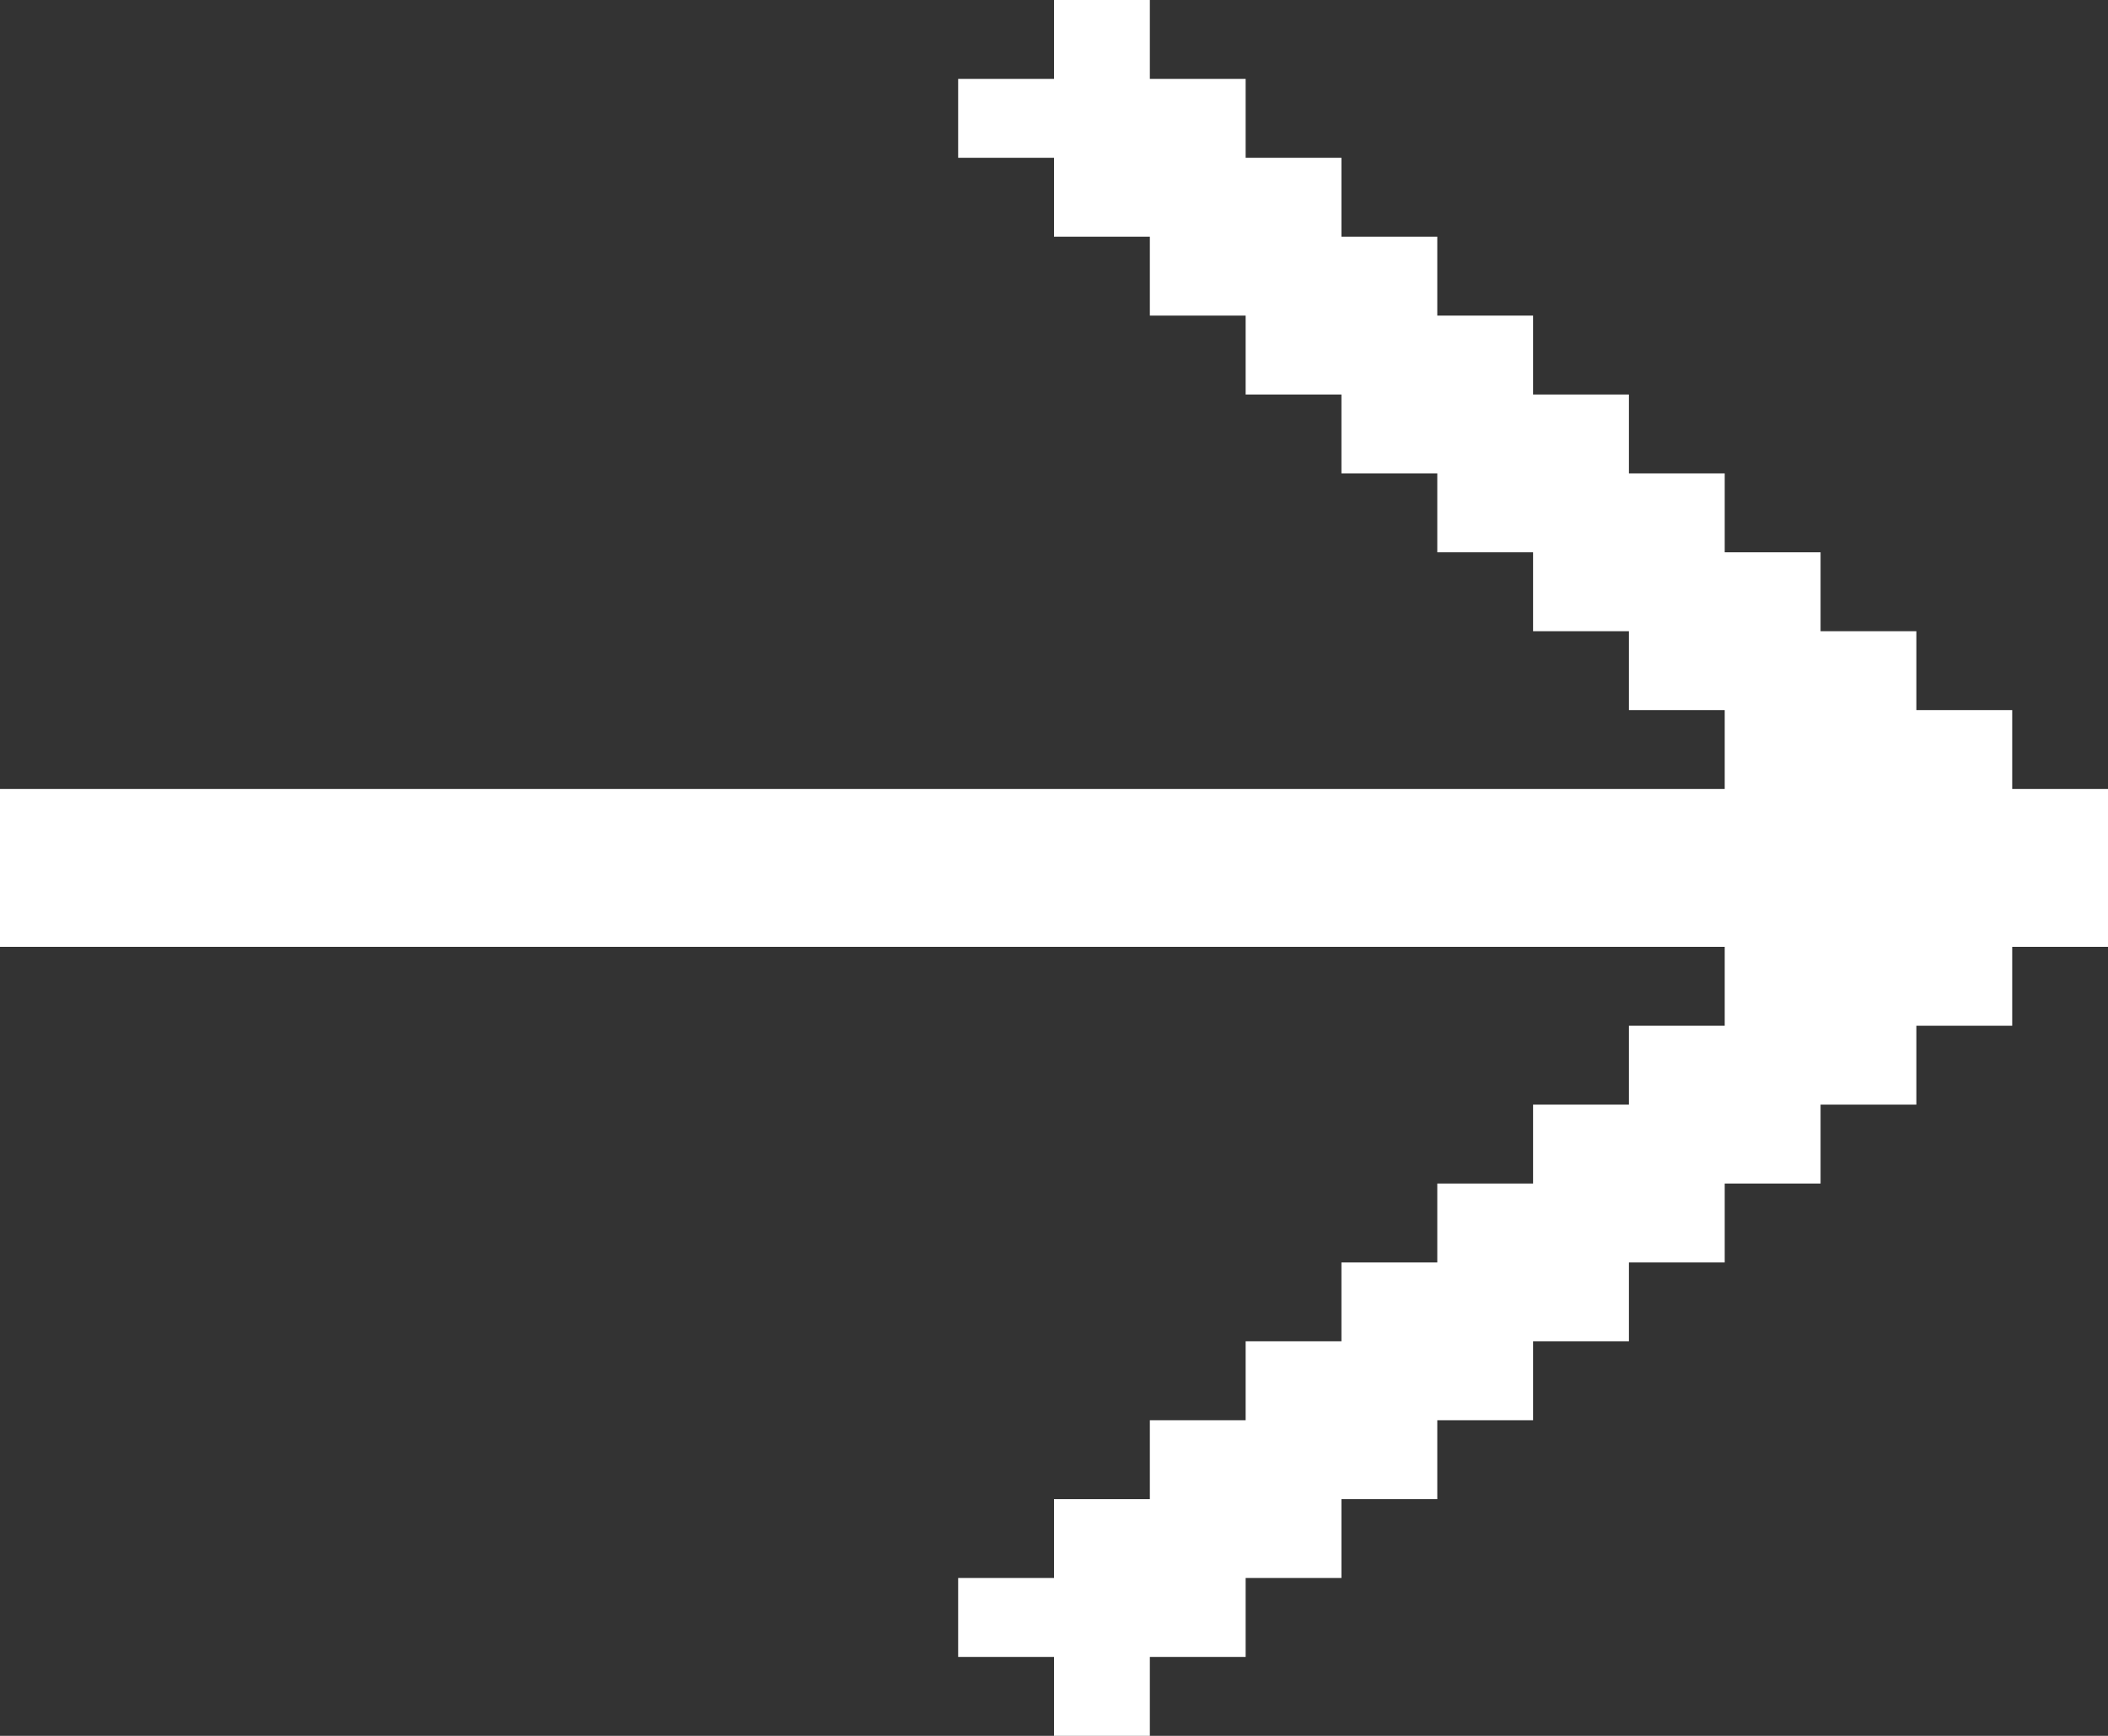 <svg width="34" height="28" viewBox="0 0 34 28" fill="none" xmlns="http://www.w3.org/2000/svg">
<rect x="0" y="0" width="34" height="28" fill="#333333" stroke="none"/>
<path d="M34 12.727V15.273H32.455V16.546H30.909V17.818H29.364V19.091H27.818V20.364H26.273V21.636H24.727V22.909H23.182V24.182H21.636V25.454H20.091V26.727H18.546V28H17V26.727H15.454V25.454H17V24.182H18.546V22.909H20.091V21.636H21.636V20.364H23.182V19.091H24.727V17.818H26.273V16.546H27.818V15.273H0V12.727H27.818V11.454H26.273V10.182H24.727V8.909H23.182V7.636H21.636V6.364H20.091V5.091H18.546V3.818H17V2.545H15.454V1.273H17V0H18.546V1.273H20.091V2.545H21.636V3.818H23.182V5.091H24.727V6.364H26.273V7.636H27.818V8.909H29.364V10.182H30.909V11.454H32.455V12.727H34Z" fill="white"/>
</svg>
